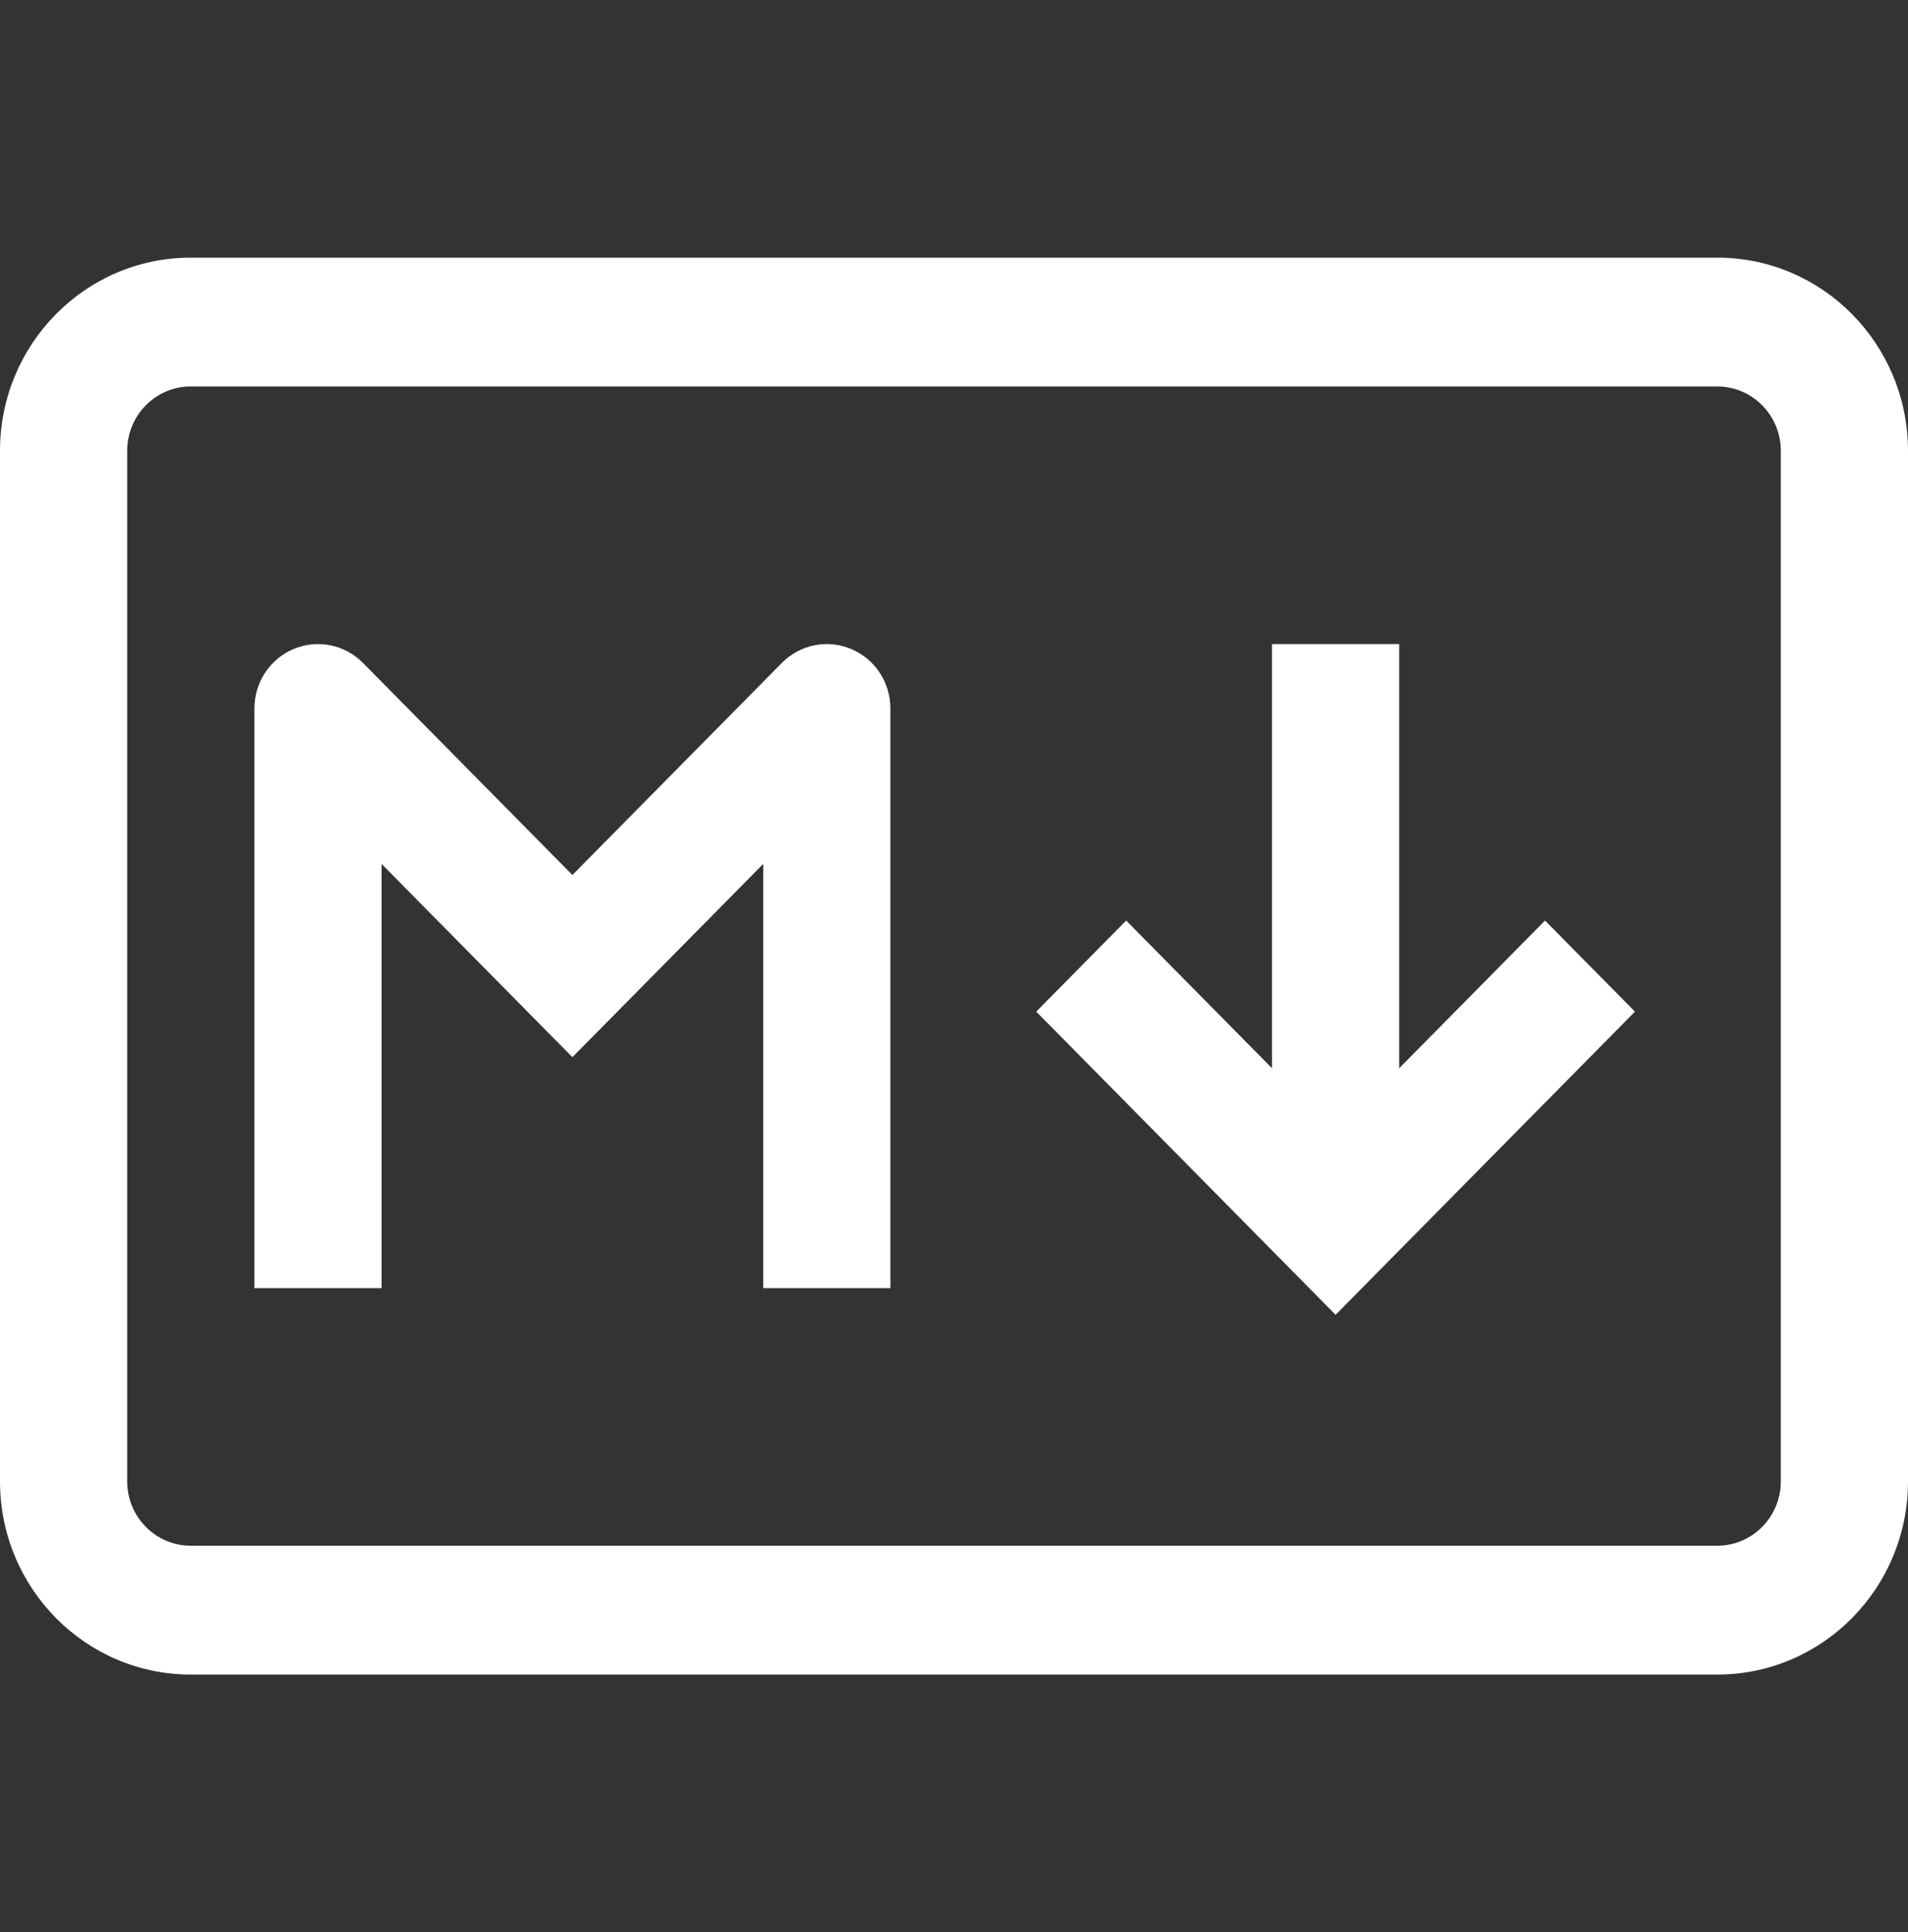 <svg width="80" height="81" viewBox="0 0 80 81" fill="none" xmlns="http://www.w3.org/2000/svg">
<rect x="0" y="0" width="80" height="81" fill="#333333" stroke="none"/>
<path d="M13.333 29.7L15.219 27.791C14.456 27.019 13.309 26.788 12.313 27.206C11.316 27.623 10.667 28.608 10.667 29.7H13.333ZM24 40.5L22.114 42.409L24 44.318L25.886 42.409L24 40.5ZM34.667 29.7H37.333C37.333 28.608 36.684 27.623 35.687 27.206C34.691 26.788 33.544 27.019 32.781 27.791L34.667 29.7ZM56 51.3L54.114 53.209L56 55.118L57.886 53.209L56 51.3ZM8 16.2H72V10.8H8V16.2ZM74.667 18.9V62.1H80V18.9H74.667ZM72 64.8H8V70.2H72V64.8ZM5.333 62.1V18.9H0V62.1H5.333ZM8 64.8C6.527 64.8 5.333 63.591 5.333 62.1H0C0 66.573 3.582 70.2 8 70.2V64.8ZM74.667 62.1C74.667 63.591 73.472 64.8 72 64.8V70.2C76.418 70.2 80 66.573 80 62.1H74.667ZM72 16.2C73.472 16.2 74.667 17.409 74.667 18.9H80C80 14.427 76.418 10.8 72 10.8V16.2ZM8 10.8C3.582 10.8 0 14.427 0 18.9H5.333C5.333 17.409 6.527 16.2 8 16.2V10.8ZM16 54V29.7H10.667V54H16ZM11.448 31.609L22.114 42.409L25.886 38.591L15.219 27.791L11.448 31.609ZM25.886 42.409L36.552 31.609L32.781 27.791L22.114 38.591L25.886 42.409ZM32 29.7V54H37.333V29.7H32ZM53.333 27V51.3H58.667V27H53.333ZM43.448 42.409L54.114 53.209L57.886 49.391L47.219 38.591L43.448 42.409ZM57.886 53.209L68.552 42.409L64.781 38.591L54.114 49.391L57.886 53.209Z" fill="white"/>
</svg>
